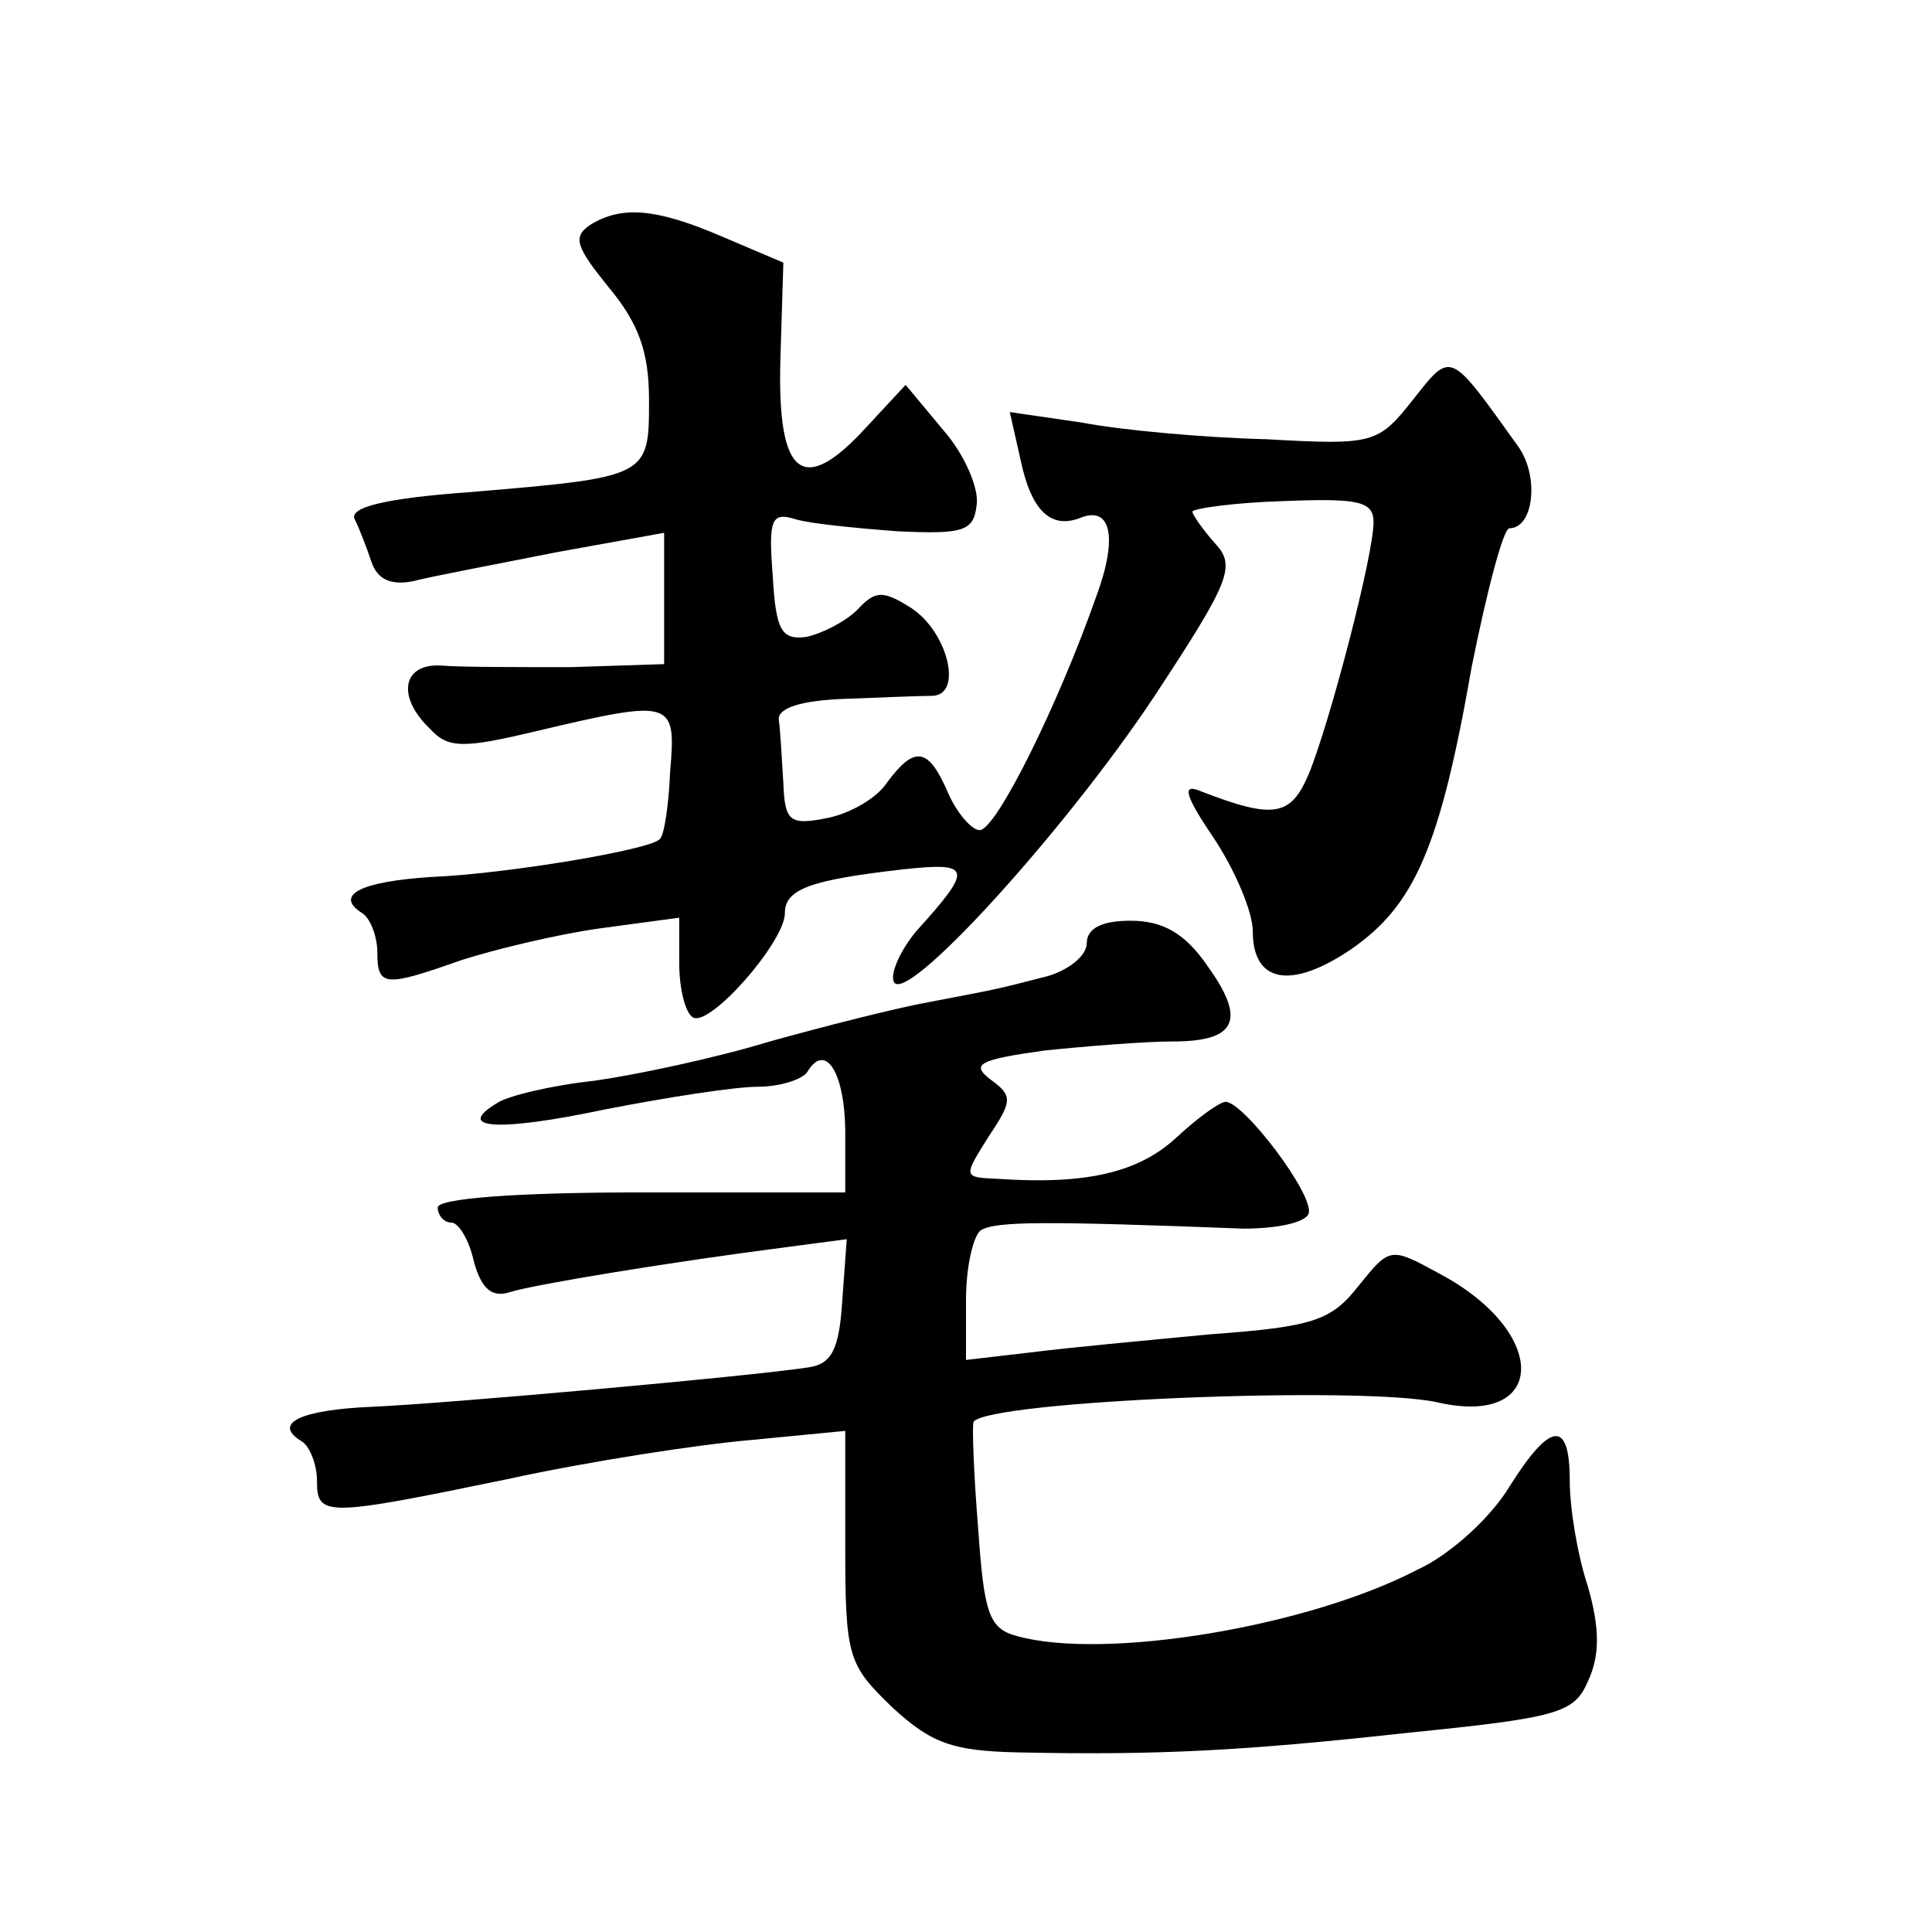 <?xml version="1.0" standalone="no"?>
<!DOCTYPE svg PUBLIC "-//W3C//DTD SVG 20010904//EN"
 "http://www.w3.org/TR/2001/REC-SVG-20010904/DTD/svg10.dtd">
<svg version="1.0" xmlns="http://www.w3.org/2000/svg"
 width="128pt" height="128pt" viewBox="0 0 128 128"
 preserveAspectRatio="xMidYMid meet">
<g transform="translate(0,128) scale(0.1,-0.1)"
fill="#0" stroke="none">
<path d="M391 1131 c-12 -8 -9 -15 12 -41 20 -24 27 -43 27 -75 0 -51 0 -51 -118
-61 -56 -4 -81 -10 -77 -18 3 -6 8 -19 11 -28 4 -12 13 -16 28 -13 11 3 54 11 94
19 l72 13 0 -44 0 -43 -62 -2 c-35 0 -73 0 -85 1 -26 2 -31 -20 -8 -42 12 -13 22
-13 72 -1 89 21 91 20 87 -27 -1 -23 -4 -43 -7 -45 -6 -7 -102 -23 -151 -25 -47
-3 -65 -12 -46 -24 5 -3 10 -15 10 -26 0 -23 5 -23 56 -5 22 7 63 17 92 21 l52
7 0 -30 c0 -17 4 -33 9 -36 11 -7 61 50 61 69 0 16 17 22 78 29 46 5 47 1 9 -41
-10 -12 -17 -27 -15 -33 6 -19 114 100 173 189 50 76 54 86 40 101 -8 9 -15 19
-15 21 0 2 27 6 60 7 50 2 60 0 60 -14 0 -22 -29 -133 -43 -167 -12 -28 -23 -30
-72 -11 -12 5 -10 -3 9 -31 14 -21 26 -49 26 -62 0 -34 25 -39 65 -12 42 29 59
67 80 187 10 50 21 92 25 92 16 0 20 34 6 54 -46 64 -44 64 -70 31 -23 -29 -26
-30 -97 -26 -41 1 -96 6 -122 11 l-48 7 7 -31 c7 -34 20 -47 40 -39 20 8 25 -13
10 -53 -25 -71 -66 -154 -77 -154 -5 0 -15 11 -21 25 -13 30 -22 31 -40 7 -7 -11
-25 -21 -40 -24 -25 -5 -28 -2 -29 23 -1 16 -2 35 -3 42 -1 8 15 13 44 14 25 1
51 2 58 2 20 1 10 42 -14 58 -19 12 -24 12 -36 -1 -8 -8 -24 -16 -34 -18 -16 -2
-20 4 -22 40 -3 38 -1 43 15 38 10 -3 41 -6 68 -8 43 -2 50 0 52 17 2 11 -8 34
-22 50 l-25 30 -26 -28 c-42 -46 -59 -33 -57 44 l2 65 -40 17 c-44 19 -67 21 -88
8z M720 655 c0 -8 -12 -18 -27 -22 -35 -9 -31 -8 -78 -17 -22 -4 -69 -16 -105 -26
-36 -11 -88 -22 -116 -26 -28 -3 -58 -10 -65 -15 -28 -17 1 -19 72 -4 41 8 86 15
101 15 15 0 30 5 33 10 12 20 25 -1 25 -41 l0 -39 -135 0 c-83 0 -135 -4 -135 -10
0 -5 4 -10 9 -10 5 0 12 -12 15 -26 5 -18 12 -24 24 -20 16 5 107 20 185 30 l38
5 -3 -41 c-2 -32 -7 -42 -23 -44 -39 -6 -241 -24 -288 -26 -48 -2 -67 -11 -47 -23
5 -3 10 -15 10 -26 0 -24 5 -24 126 1 55 12 127 23 162 26 l62 6 0 -77 c0 -73 2
-78 31 -106 26 -24 40 -29 83 -30 93 -2 150 1 259 13 99 10 110 13 119 34 8 17
8 35 0 63 -7 21 -12 52 -12 70 0 41 -13 39 -40 -4 -12 -20 -39 -45 -61 -55 -73
-38 -207 -60 -265 -44 -19 5 -22 15 -26 72 -3 37 -4 68 -3 70 10 14 256 24 307
13 73 -17 75 46 2 85 -33 18 -33 18 -54 -8 -18 -23 -30 -27 -98 -32 -42 -4 -96
-9 -119 -12 l-43 -5 0 40 c0 22 5 43 10 46 10 6 43 6 174 1 22 0 41 4 43 10 4 12
-43 74 -55 74 -4 0 -19 -11 -33 -24 -25 -23 -60 -31 -118 -27 -23 1 -23 1 -6 28
16 24 16 27 1 38 -13 10 -7 13 36 19 29 3 67 6 85 6 42 0 49 14 23 50 -15 22 -30
30 -51 30 -19 0 -29 -5 -29 -15z"/>
</g>
</svg>
